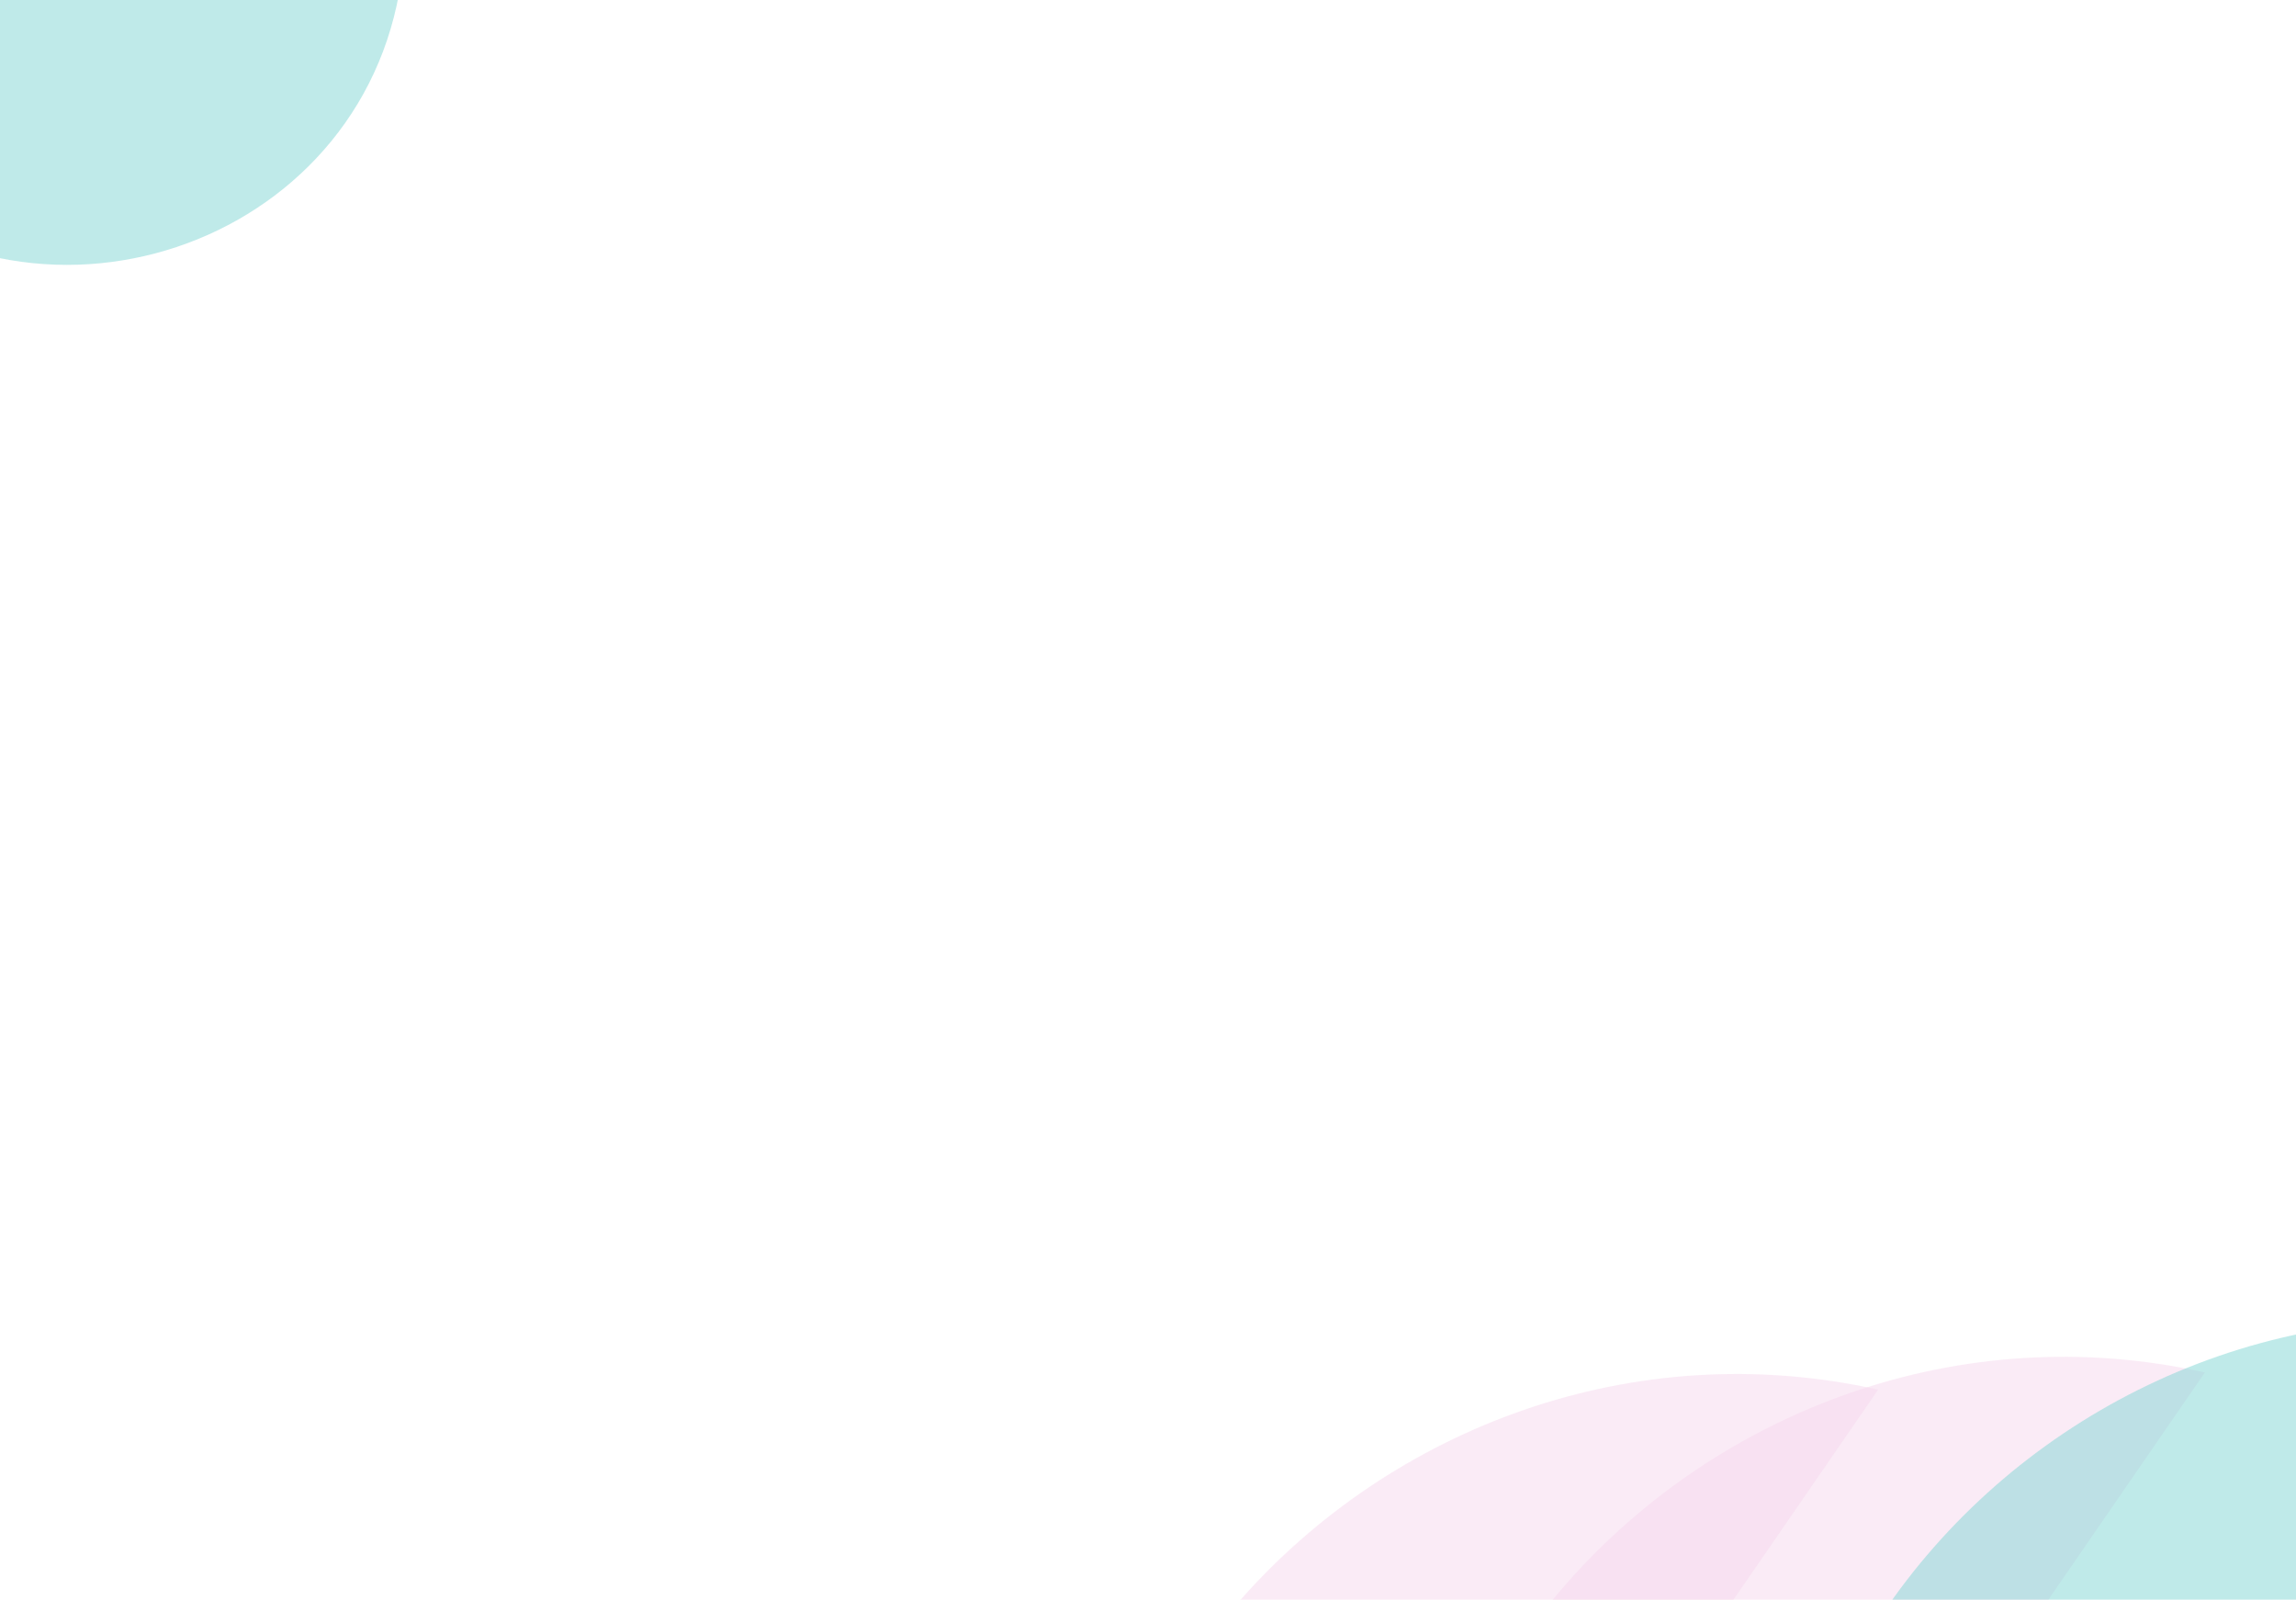 <svg width="1068" height="744" viewBox="0 0 1068 744" fill="none" xmlns="http://www.w3.org/2000/svg">
<path opacity="0.5" d="M-57.574 -73.544L-50.941 99.929C51.585 163.295 197.47 91.514 187.858 -46.102L75.805 -66.007L-57.574 -73.544Z" fill="#80D7D5"/>
<path opacity="0.5" d="M865.975 870.084L1025.63 638.347C797.601 587.465 576.385 811.422 681.709 1057.16L899.463 1022.46L865.975 870.084Z" fill="#F7D9EF"/>
<path opacity="0.5" d="M1036.97 853.084L1196.63 621.347C968.601 570.465 747.385 794.422 852.709 1040.16L1070.46 1005.46L1036.97 853.084Z" fill="#80D7D5"/>
<path opacity="0.5" d="M713.975 878.084L873.627 646.347C645.601 595.465 424.385 819.422 529.709 1065.16L747.463 1030.46L713.975 878.084Z" fill="#F7D9EF"/>
</svg>
